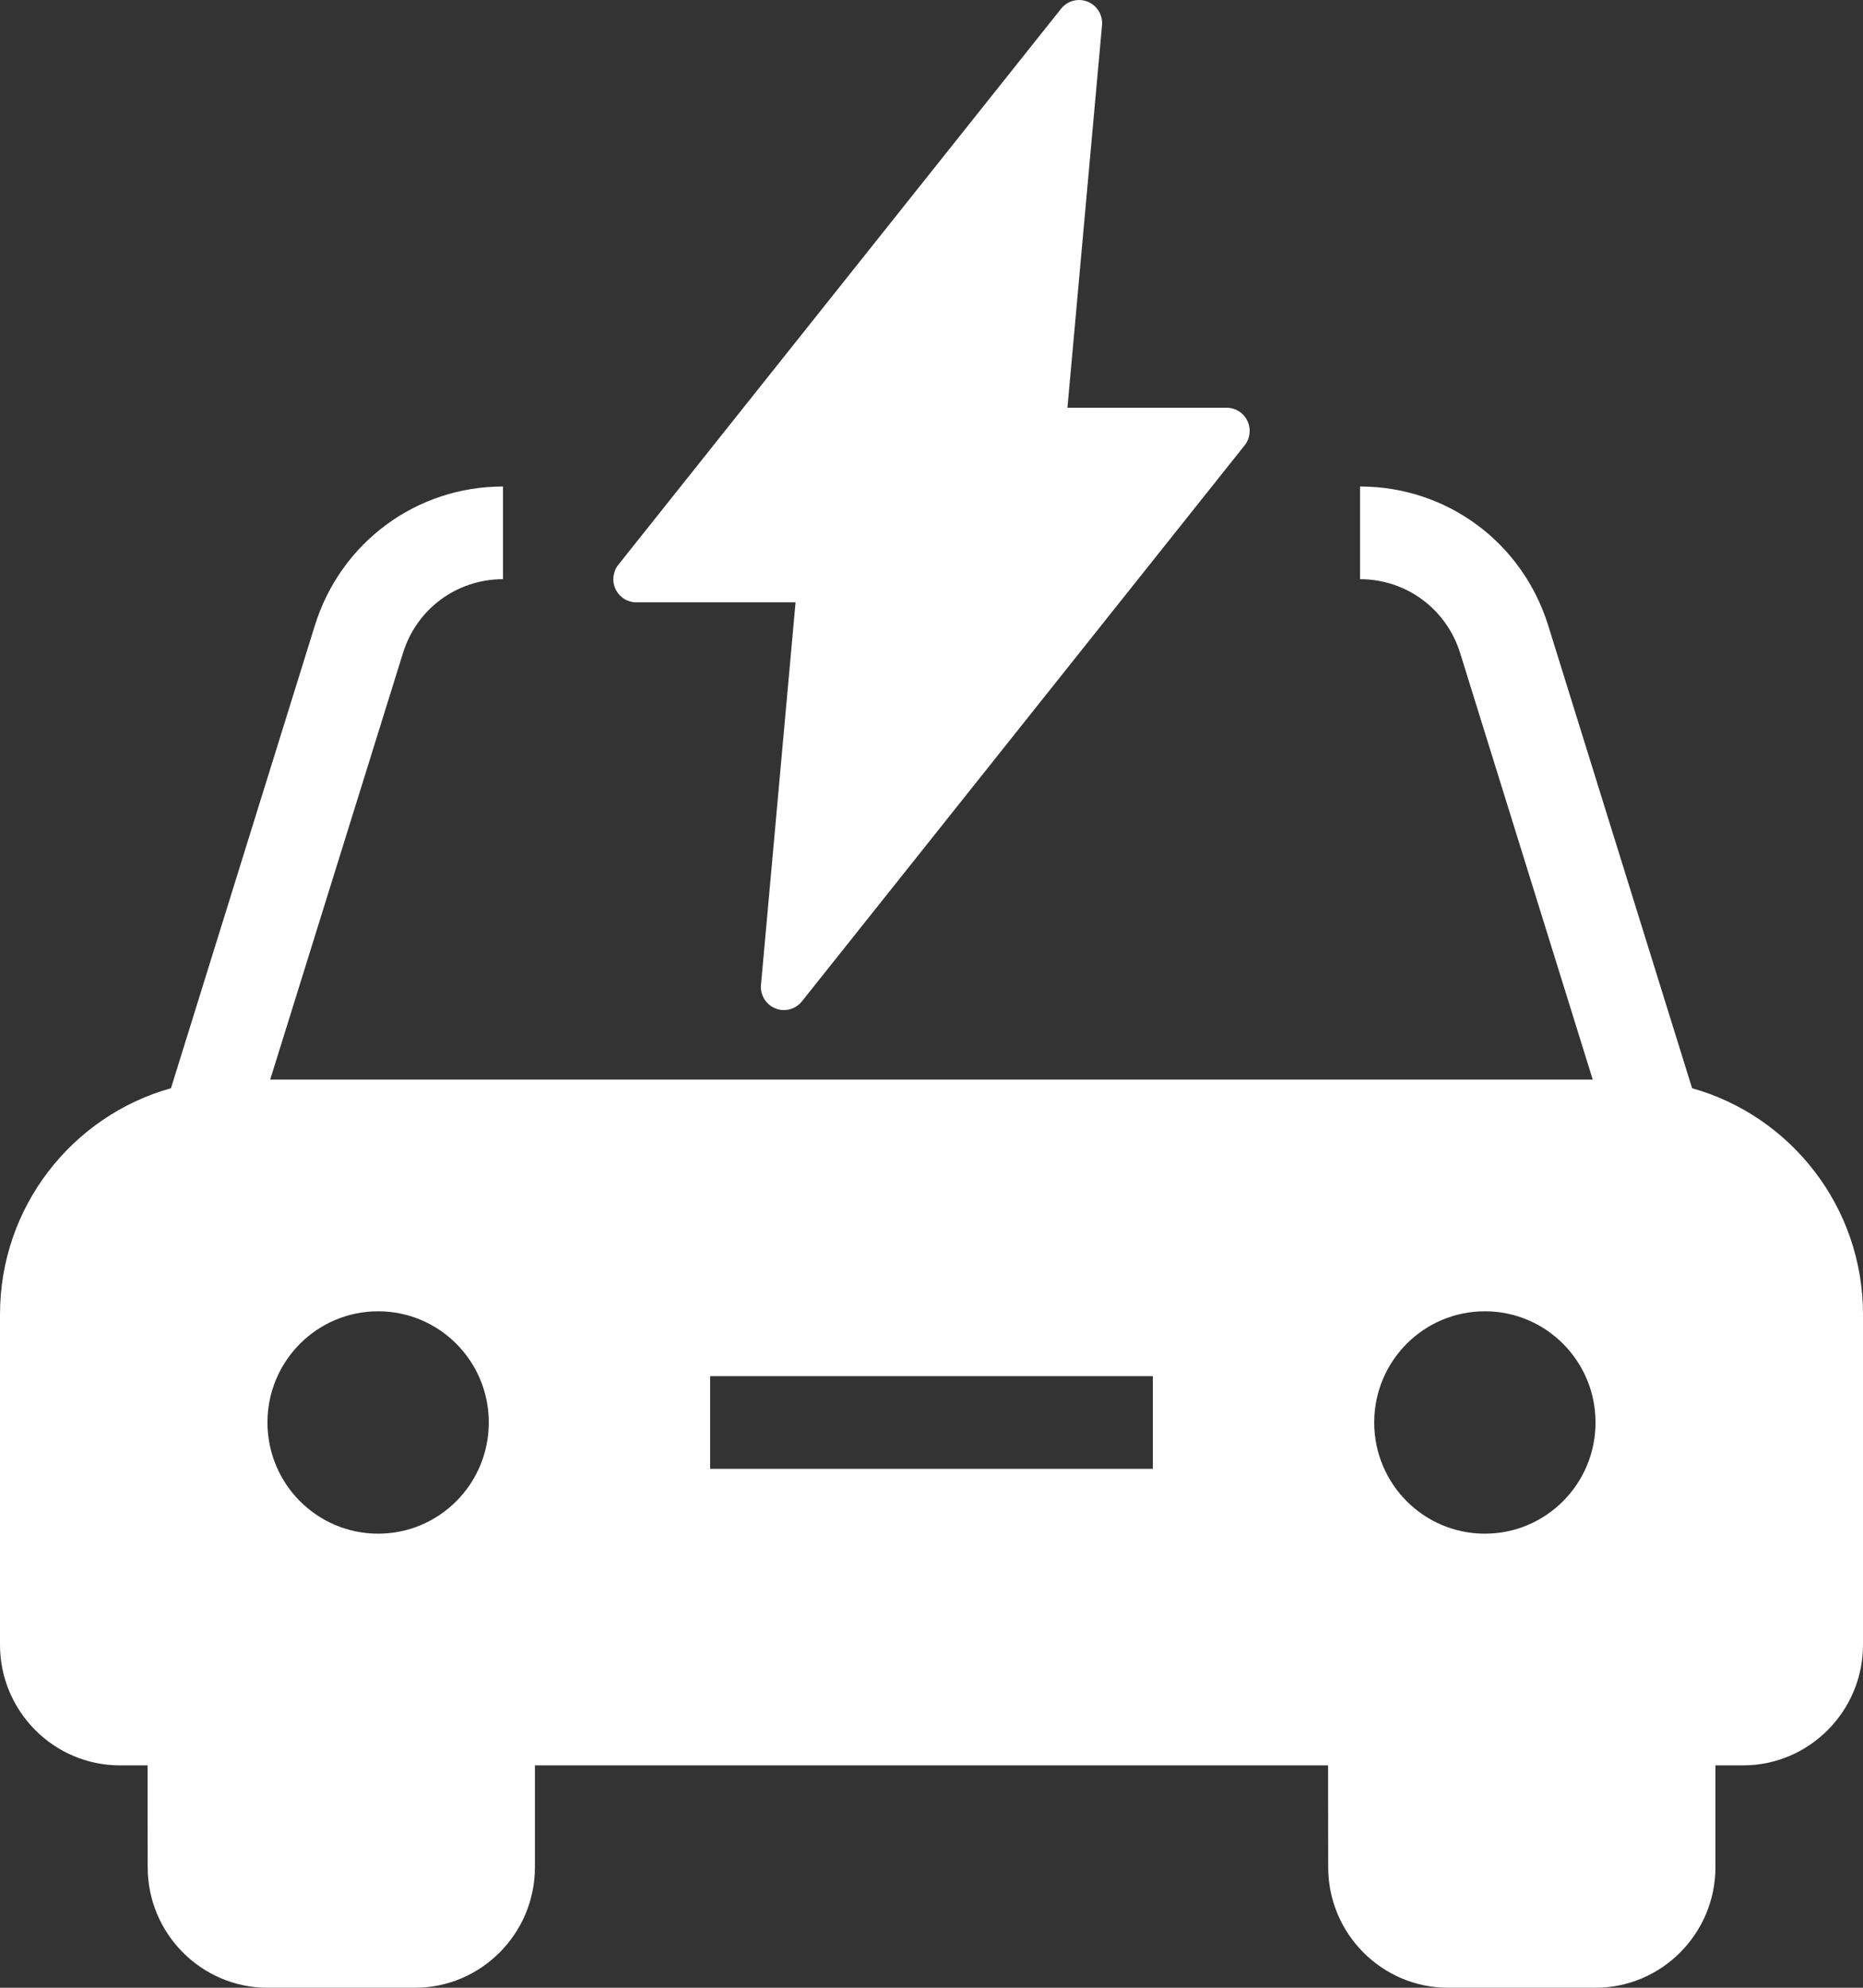<svg width="30" height="32" viewBox="0 0 30 32" fill="none" xmlns="http://www.w3.org/2000/svg">
<rect x="0" y="0" width="30" height="32" fill="#333333" stroke="none"/>
<path d="M9.913 9.485C9.851 9.357 9.869 9.202 9.958 9.091L17.087 0.14C17.189 0.012 17.363 -0.034 17.514 0.027C17.666 0.088 17.761 0.243 17.746 0.406L17.189 6.564H19.752C19.895 6.564 20.026 6.646 20.087 6.776C20.149 6.904 20.131 7.059 20.042 7.17L12.913 16.121C12.842 16.21 12.734 16.261 12.624 16.261C12.578 16.261 12.53 16.252 12.486 16.234C12.334 16.173 12.239 16.018 12.254 15.855L12.811 9.697H10.248C10.105 9.697 9.974 9.615 9.913 9.485ZM30 21.159V26.479C30 27.548 29.133 28.42 28.069 28.42H27.624V30.059C27.624 31.129 26.756 32 25.693 32H23.318C22.253 32 21.388 31.129 21.388 30.059L21.386 28.42H8.614V30.059C8.614 31.129 7.746 32 6.683 32H4.308C3.244 32 2.378 31.129 2.378 30.059L2.376 28.42H1.931C0.866 28.42 0 27.548 0 26.479V21.159C0 19.425 1.167 17.962 2.753 17.519L5.07 10.07C5.486 8.732 6.704 7.832 8.1 7.832V9.324C7.357 9.324 6.71 9.801 6.489 10.514L4.351 17.38H25.648L23.513 10.514C23.292 9.803 22.644 9.324 21.901 9.324V7.832C23.297 7.832 24.514 8.73 24.931 10.07L27.248 17.519C28.833 17.963 30 19.427 30 21.159ZM22.129 22.9C22.129 23.889 22.926 24.69 23.911 24.69C24.895 24.69 25.693 23.889 25.693 22.9C25.693 21.911 24.895 21.11 23.911 21.11C22.926 21.11 22.129 21.911 22.129 22.9ZM4.307 22.9C4.307 23.889 5.105 24.69 6.089 24.69C7.074 24.69 7.871 23.889 7.871 22.9C7.871 21.911 7.074 21.11 6.089 21.11C5.105 21.11 4.307 21.911 4.307 22.9ZM18.564 22.154H11.436V23.646H18.564V22.154Z" fill="white"/>
</svg>
